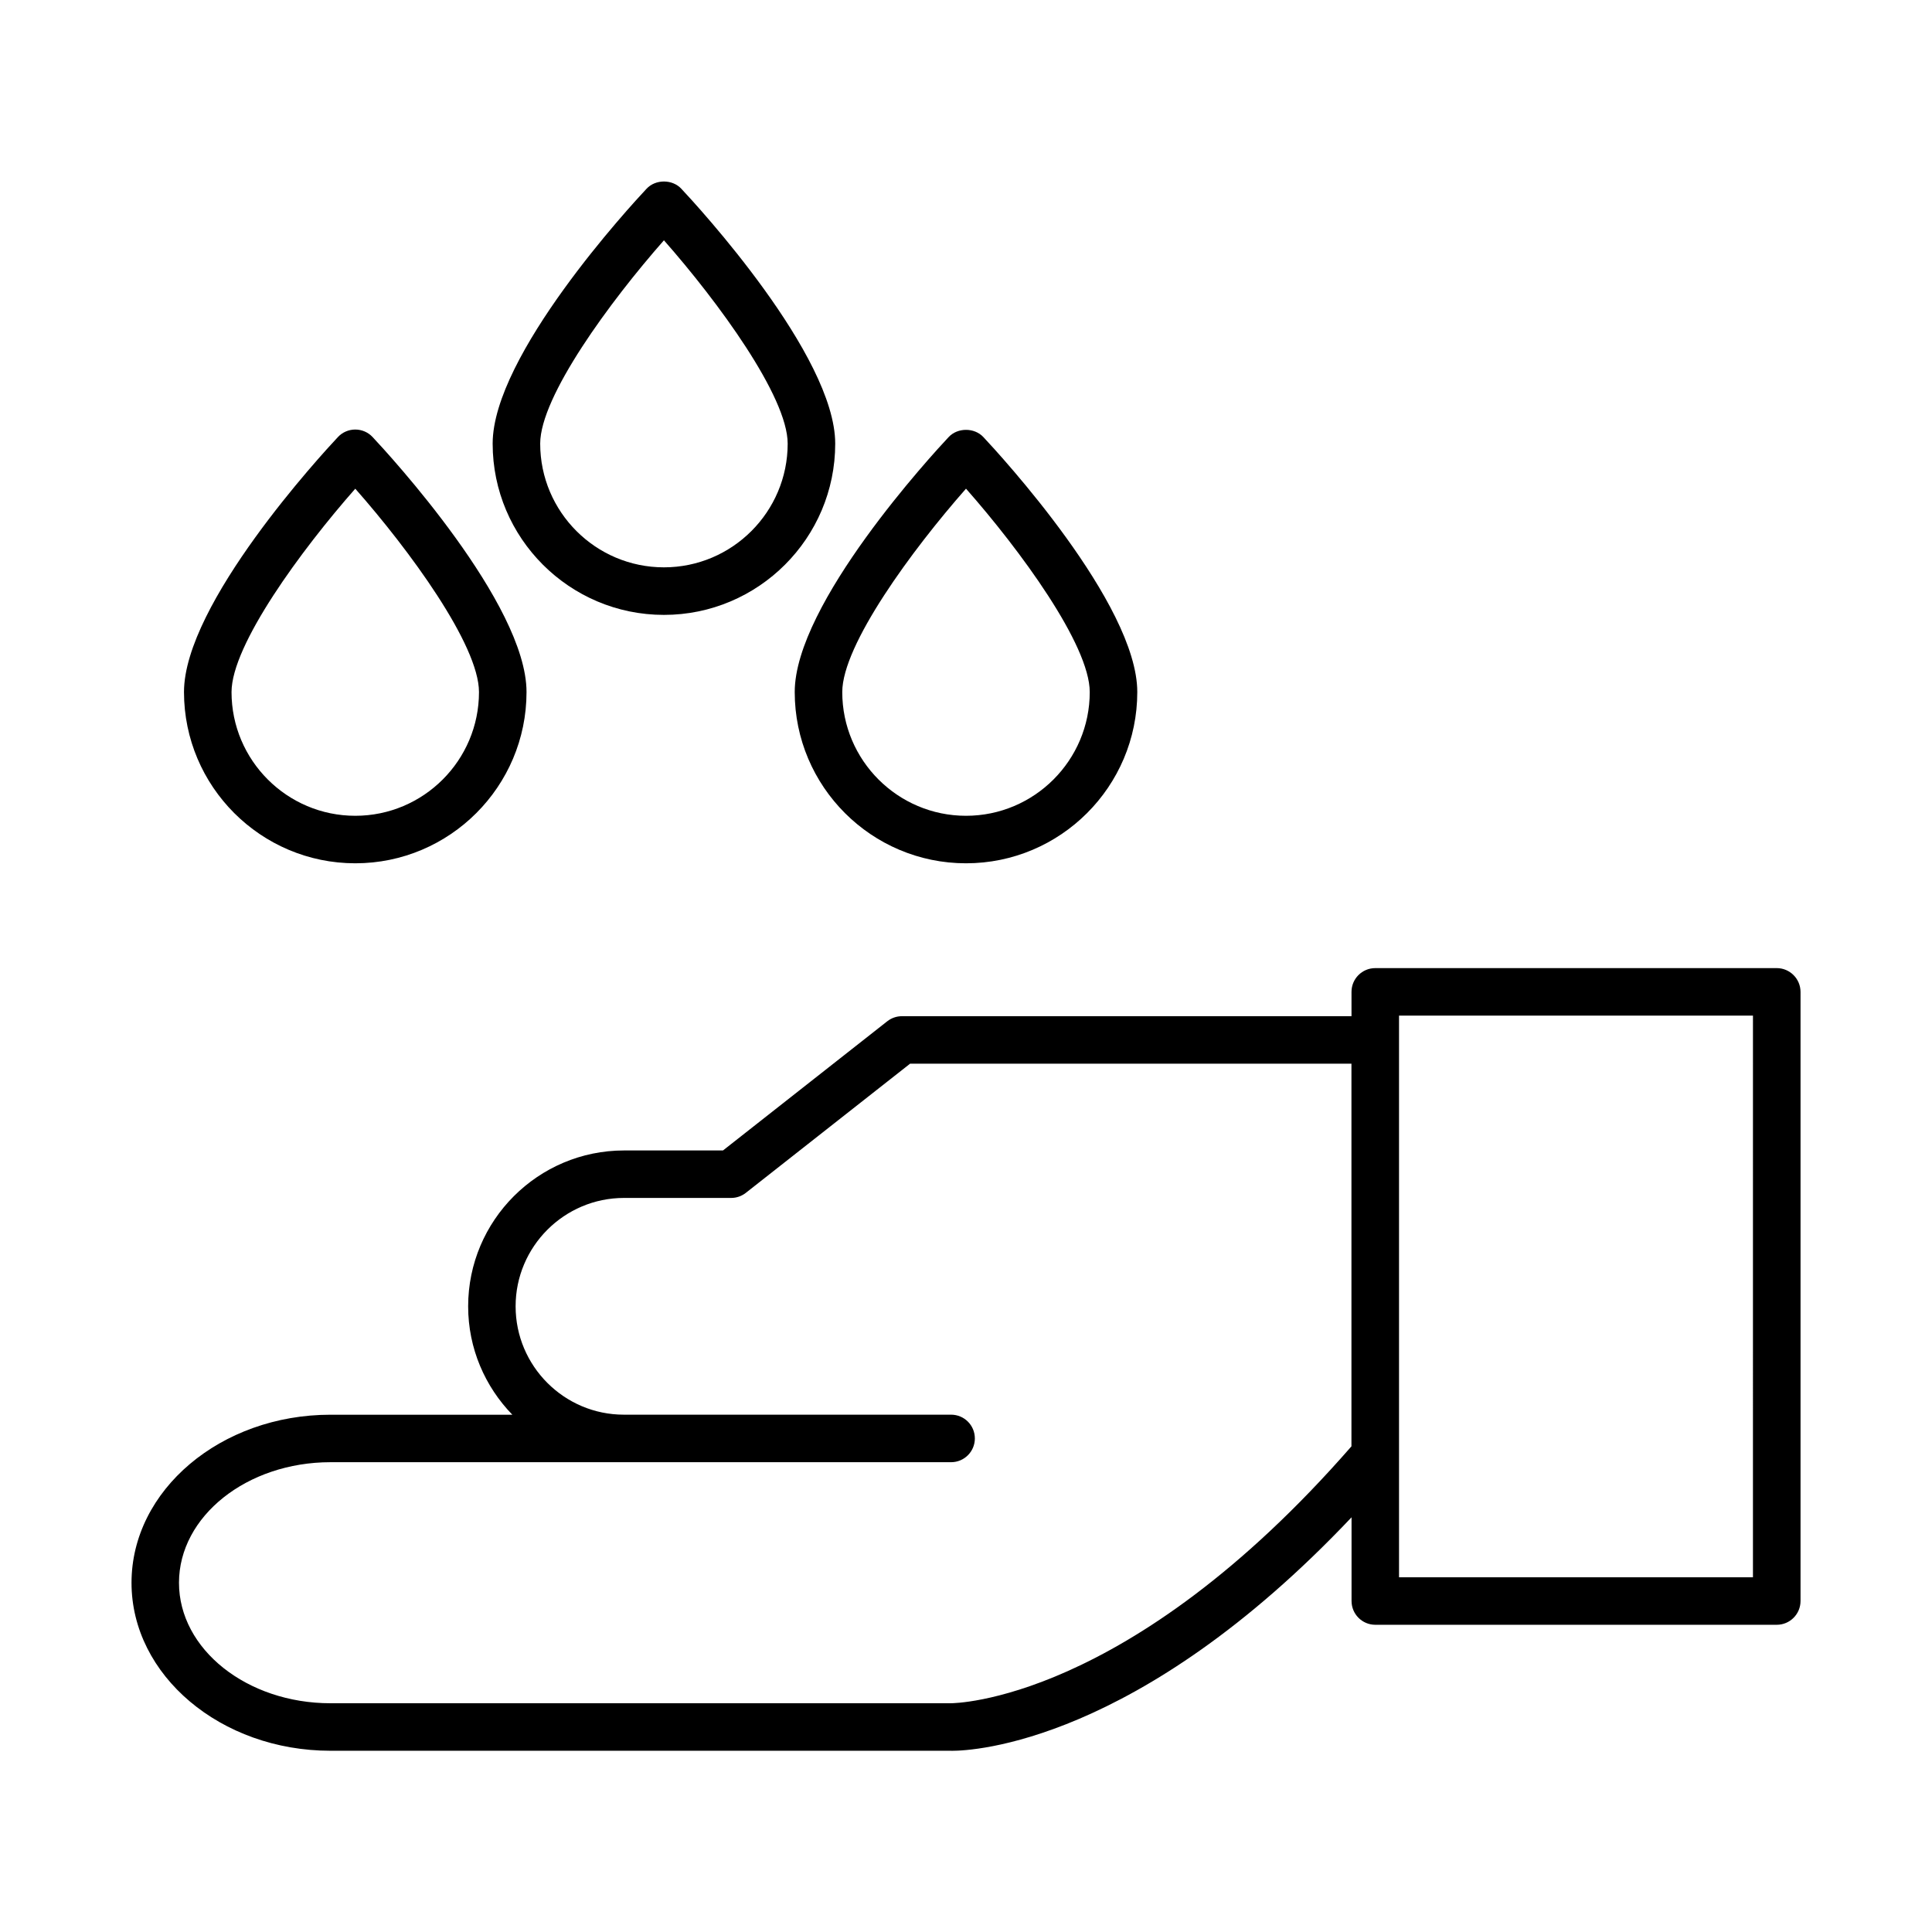 <?xml version="1.0" encoding="UTF-8"?>
<!-- Uploaded to: ICON Repo, www.svgrepo.com, Generator: ICON Repo Mixer Tools -->
<svg fill="#000000" width="800px" height="800px" version="1.1" viewBox="144 144 512 512" xmlns="http://www.w3.org/2000/svg">
 <path d="m614.85 400.56h-106.39c-3.473 0-6.297 2.816-6.297 6.297v6.445h-119.14c-1.418 0-2.785 0.48-3.891 1.348l-43.531 34.234h-26.215c-22.789 0-41.32 18.531-41.32 41.312 0 11.172 4.488 21.277 11.707 28.719h-48.176c-29.078 0-52.742 19.98-52.742 44.539 0 24.547 23.664 44.516 52.742 44.516h164.26c0.086 0 0.242 0.008 0.488 0.008 5.359 0 49.16-1.961 105.83-61.875v22.184c0 3.473 2.816 6.297 6.297 6.297h106.39c3.473 0 6.297-2.816 6.297-6.297v-161.43c-0.008-3.473-2.836-6.297-6.305-6.297zm-218.8 194.82h-164.46c-22.145 0-40.156-14.32-40.156-31.93 0-17.617 18.012-31.953 40.156-31.953h164.46c3.473 0 6.297-2.816 6.297-6.297s-2.816-6.297-6.297-6.297h-86.719c-15.816 0-28.688-12.887-28.688-28.719s12.895-28.719 28.727-28.719h28.395c1.418 0 2.785-0.48 3.891-1.348l43.531-34.234h116.96v101.41c-59.32 68.004-105.63 68.074-106.1 68.082zm212.5-33.387h-93.793v-148.84h93.797zm-288.6-255.04c25.031 0 45.391-20.355 45.391-45.383 0-23.402-36.613-63.117-40.801-67.566-2.371-2.535-6.809-2.535-9.18 0-4.18 4.449-40.801 44.16-40.801 67.566 0 25.023 20.355 45.383 45.391 45.383zm0-99.27c14.25 16.168 32.793 41.391 32.793 53.883 0 18.082-14.711 32.785-32.793 32.785s-32.793-14.703-32.793-32.785c-0.004-12.492 18.543-37.711 32.793-53.883zm80.051 165.1c25.031 0 45.391-20.355 45.391-45.383 0-23.418-36.613-63.133-40.801-67.582-2.371-2.535-6.809-2.535-9.18 0-4.18 4.449-40.801 44.16-40.801 67.582 0 25.027 20.355 45.383 45.391 45.383zm0-99.281c14.258 16.16 32.793 41.383 32.793 53.906 0 18.082-14.711 32.785-32.793 32.785s-32.793-14.703-32.793-32.785c-0.004-12.508 18.543-37.738 32.793-53.906zm-161.85 99.281c25.023 0 45.383-20.355 45.383-45.383 0-23.418-36.605-63.125-40.793-67.574-1.18-1.273-2.852-1.992-4.59-1.992-1.738 0-3.41 0.715-4.59 1.984-4.18 4.449-40.801 44.16-40.801 67.582 0.008 25.027 20.367 45.383 45.391 45.383zm0-99.273c14.25 16.152 32.785 41.375 32.785 53.898 0 18.082-14.703 32.785-32.785 32.785-18.082 0-32.793-14.703-32.793-32.785 0-12.508 18.555-37.738 32.793-53.898z"/>
</svg>